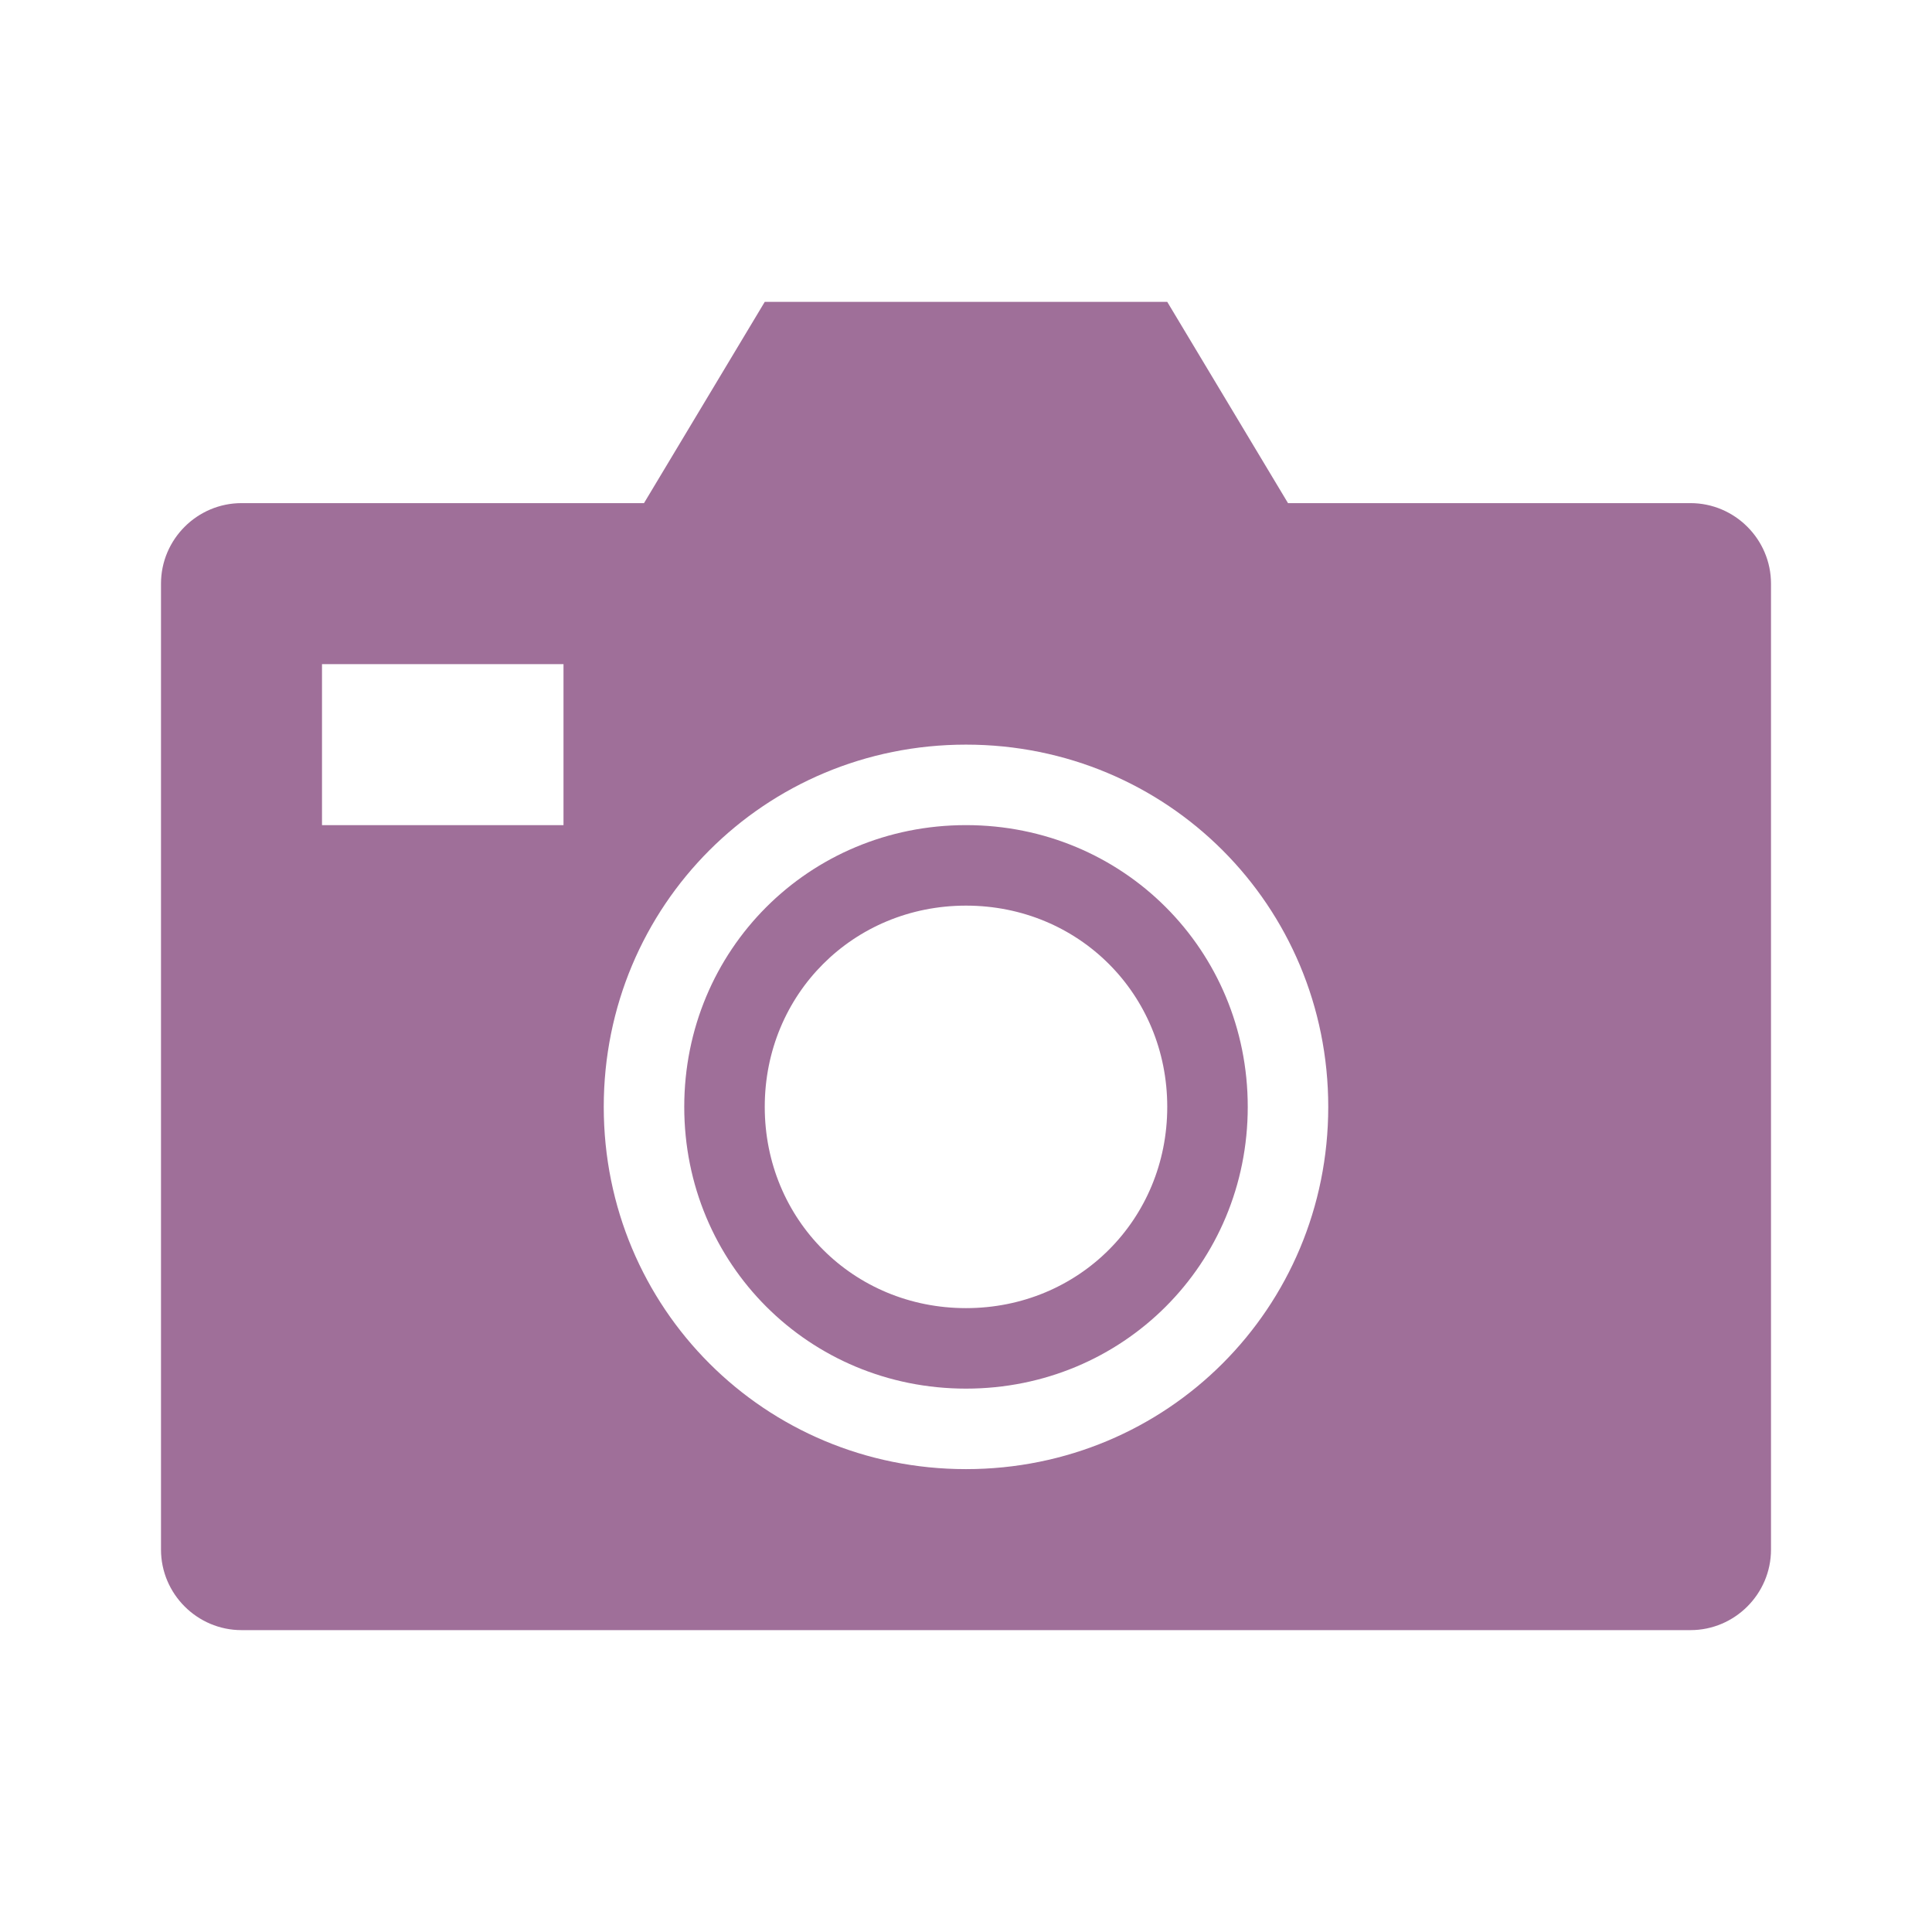 <svg version="1.1" viewBox="0 0 96 96" xmlns="http://www.w3.org/2000/svg" xmlns:xlink="http://www.w3.org/1999/xlink" id="Icons_Camera" overflow="hidden"><path d=" M 48 73 C 38 73 30 65 30 55 C 30 45 38 37 48 37 C 58 37 66 45 66 55 C 66 65 58 73 48 73 Z M 28 41 L 16 41 L 16 33 L 28 33 L 28 41 Z M 84 25 L 64 25 L 58 15 L 38 15 L 32 25 L 12 25 C 9.8 25 8 26.8 8 29 L 8 77 C 8 79.2 9.8 81 12 81 L 84 81 C 86.2 81 88 79.2 88 77 L 88 29 C 88 26.8 86.2 25 84 25 Z" fill="#6C2363" fill-opacity="0.65"/><path d=" M 48 45 C 42.4 45 38 49.4 38 55 C 38 60.6 42.4 65 48 65 C 53.6 65 58 60.6 58 55 C 58 49.4 53.6 45 48 45 Z M 48 69 C 40.2 69 34 62.8 34 55 C 34 47.2 40.2 41 48 41 C 55.8 41 62 47.2 62 55 C 62 62.8 55.8 69 48 69 Z" fill="#6C2363" fill-opacity="0.65"/></svg>